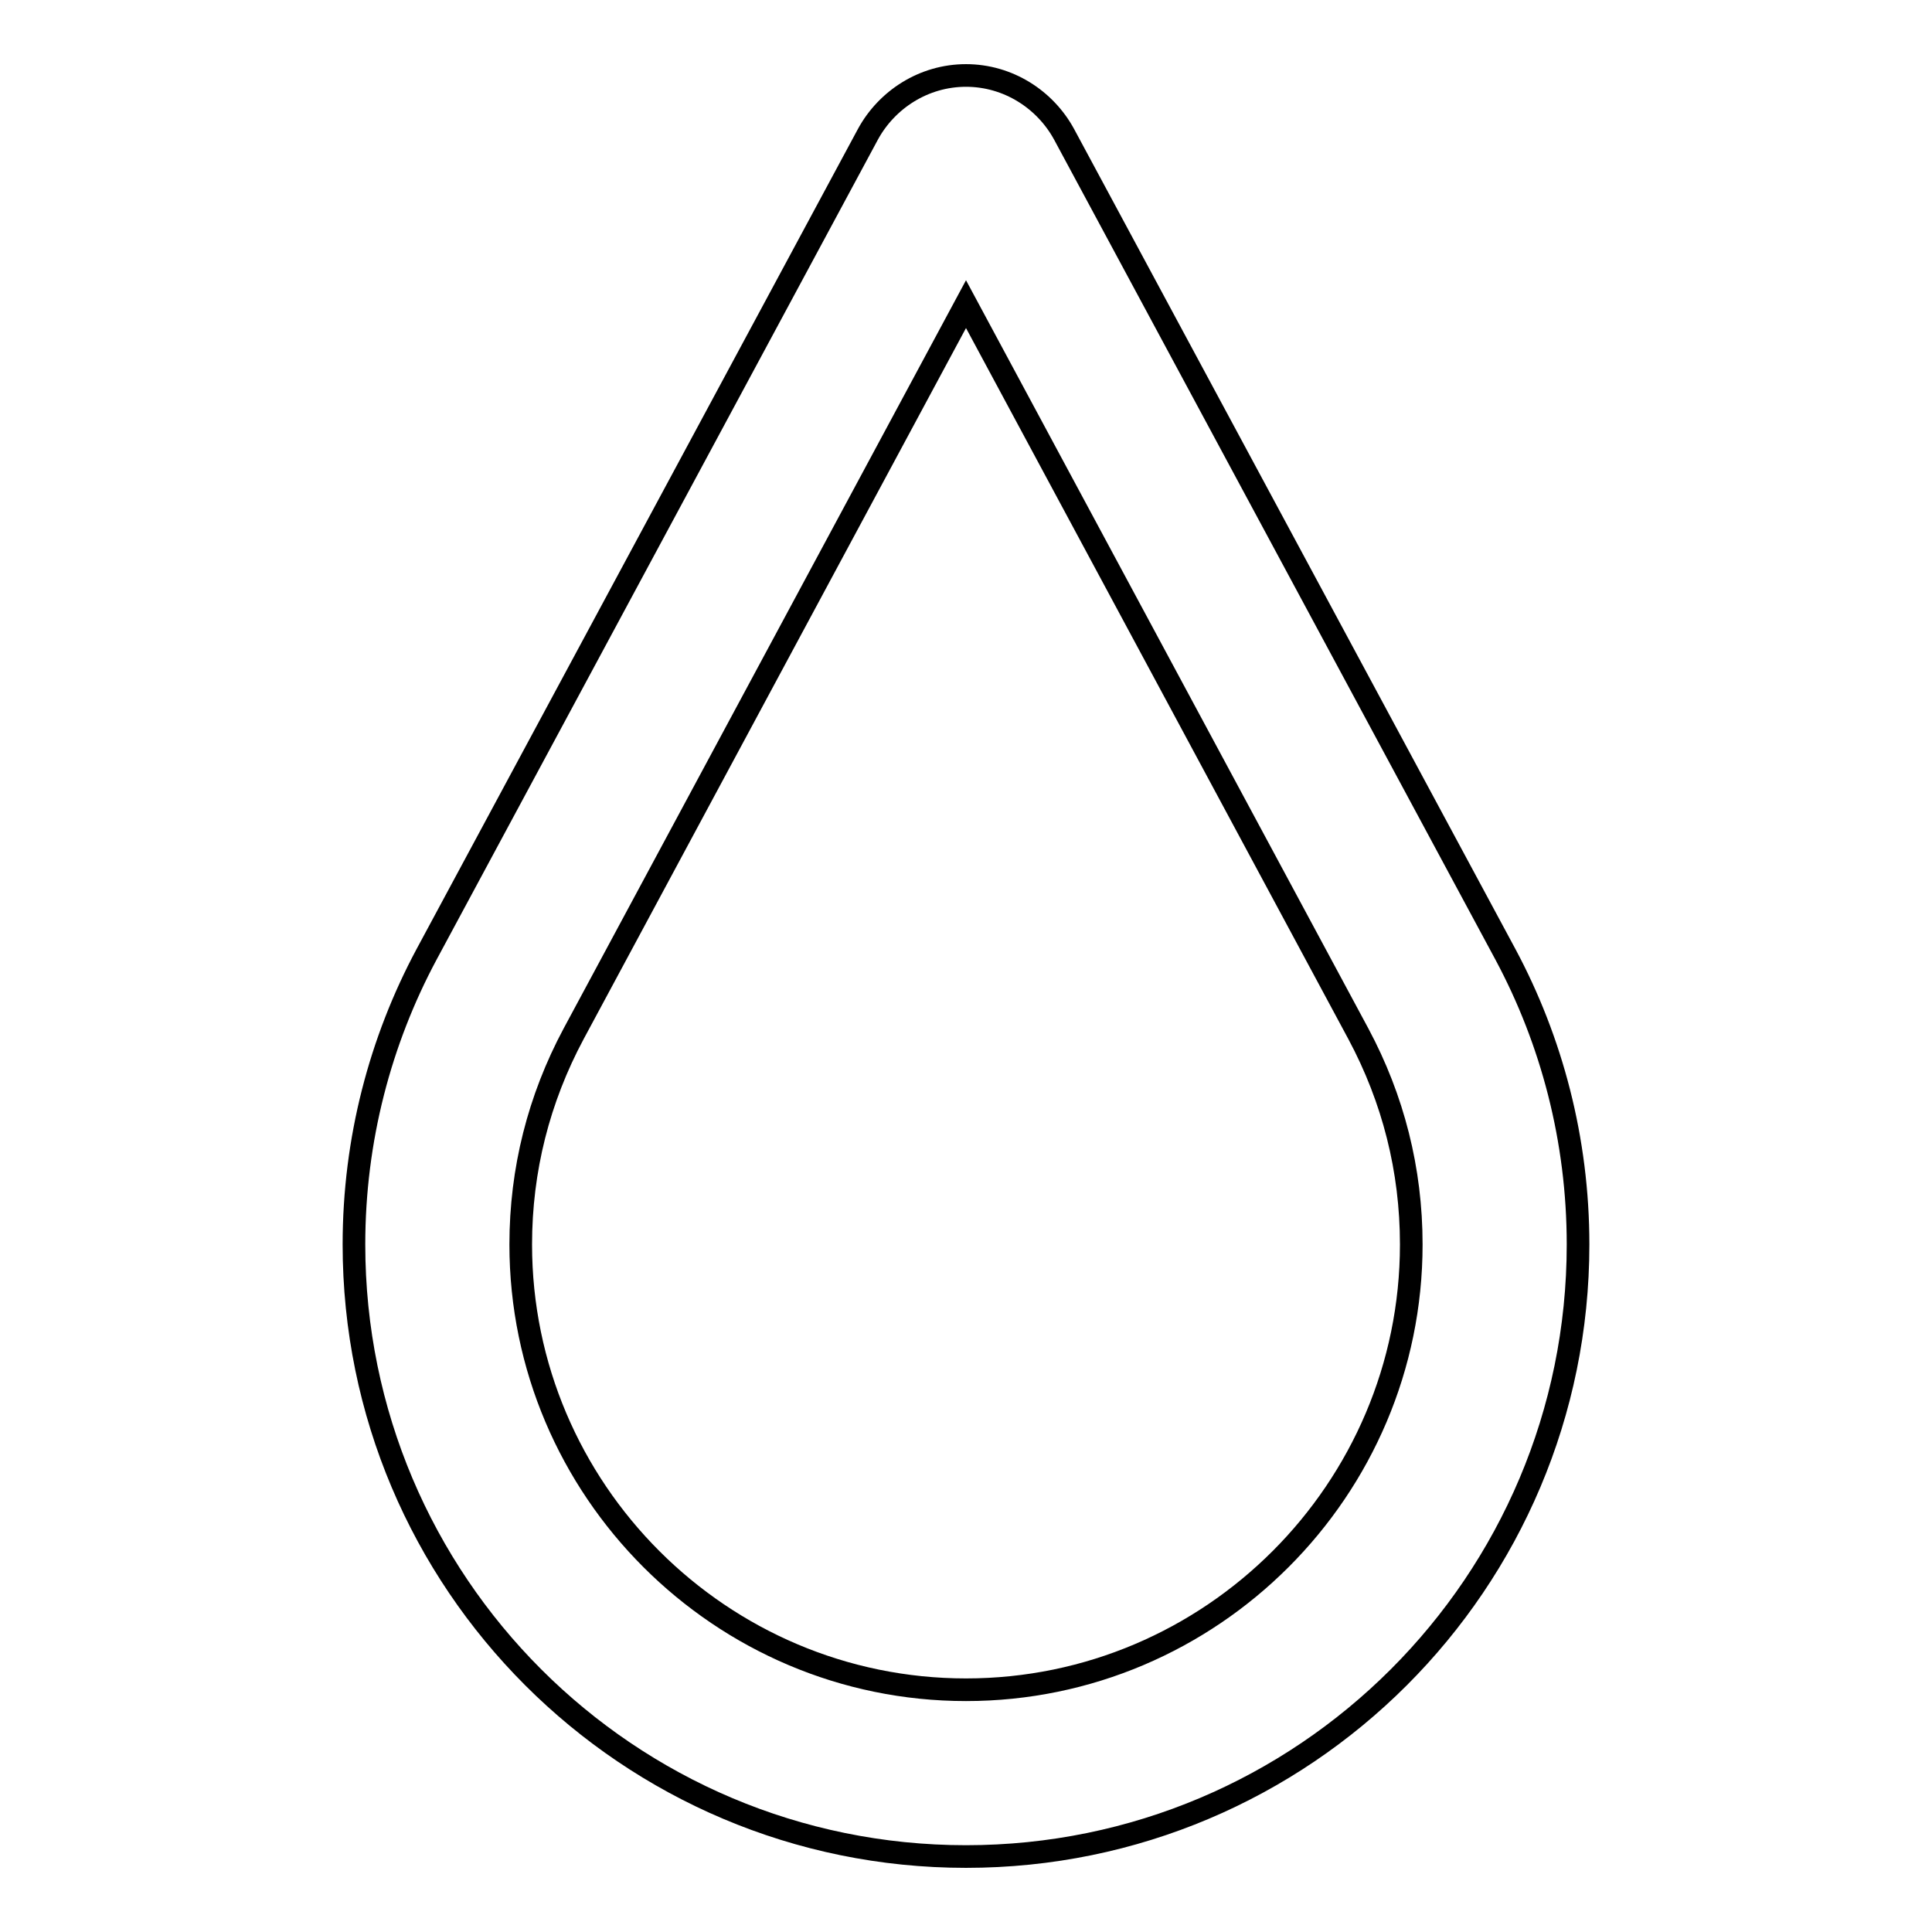 <?xml version="1.0" encoding="utf-8"?>
<!-- Svg Vector Icons : http://www.onlinewebfonts.com/icon -->
<!DOCTYPE svg PUBLIC "-//W3C//DTD SVG 1.1//EN" "http://www.w3.org/Graphics/SVG/1.1/DTD/svg11.dtd">
<svg version="1.1" xmlns="http://www.w3.org/2000/svg" xmlns:xlink="http://www.w3.org/1999/xlink" x="0px" y="0px" viewBox="0 0 256 256" enable-background="new 0 0 256 256" xml:space="preserve">
<g><g><g><g id="Drop"><g><path stroke-width="3" fill-opacity="0" stroke="#000000"  d="M199.5,126.5L141,17.8c-2.5-4.6-7.4-7.8-13-7.8s-10.5,3.2-13,7.8L56.5,126.5c-6.1,11.4-9.6,24.5-9.6,38.4c0,44.8,36.3,81.1,81.1,81.1c44.8,0,81.1-36.3,81.1-81.1C209.1,151,205.6,137.9,199.5,126.5z M128,223.9c-32.5,0-59-26.5-59-59c0-9.9,2.4-19.3,7-27.9l52-96.7l52,96.7c4.6,8.6,7,18,7,27.9C187,197.4,160.5,223.9,128,223.9z"/></g></g></g><g></g><g></g><g></g><g></g><g></g><g></g><g></g><g></g><g></g><g></g><g></g><g></g><g></g><g></g><g></g></g></g>
</svg>